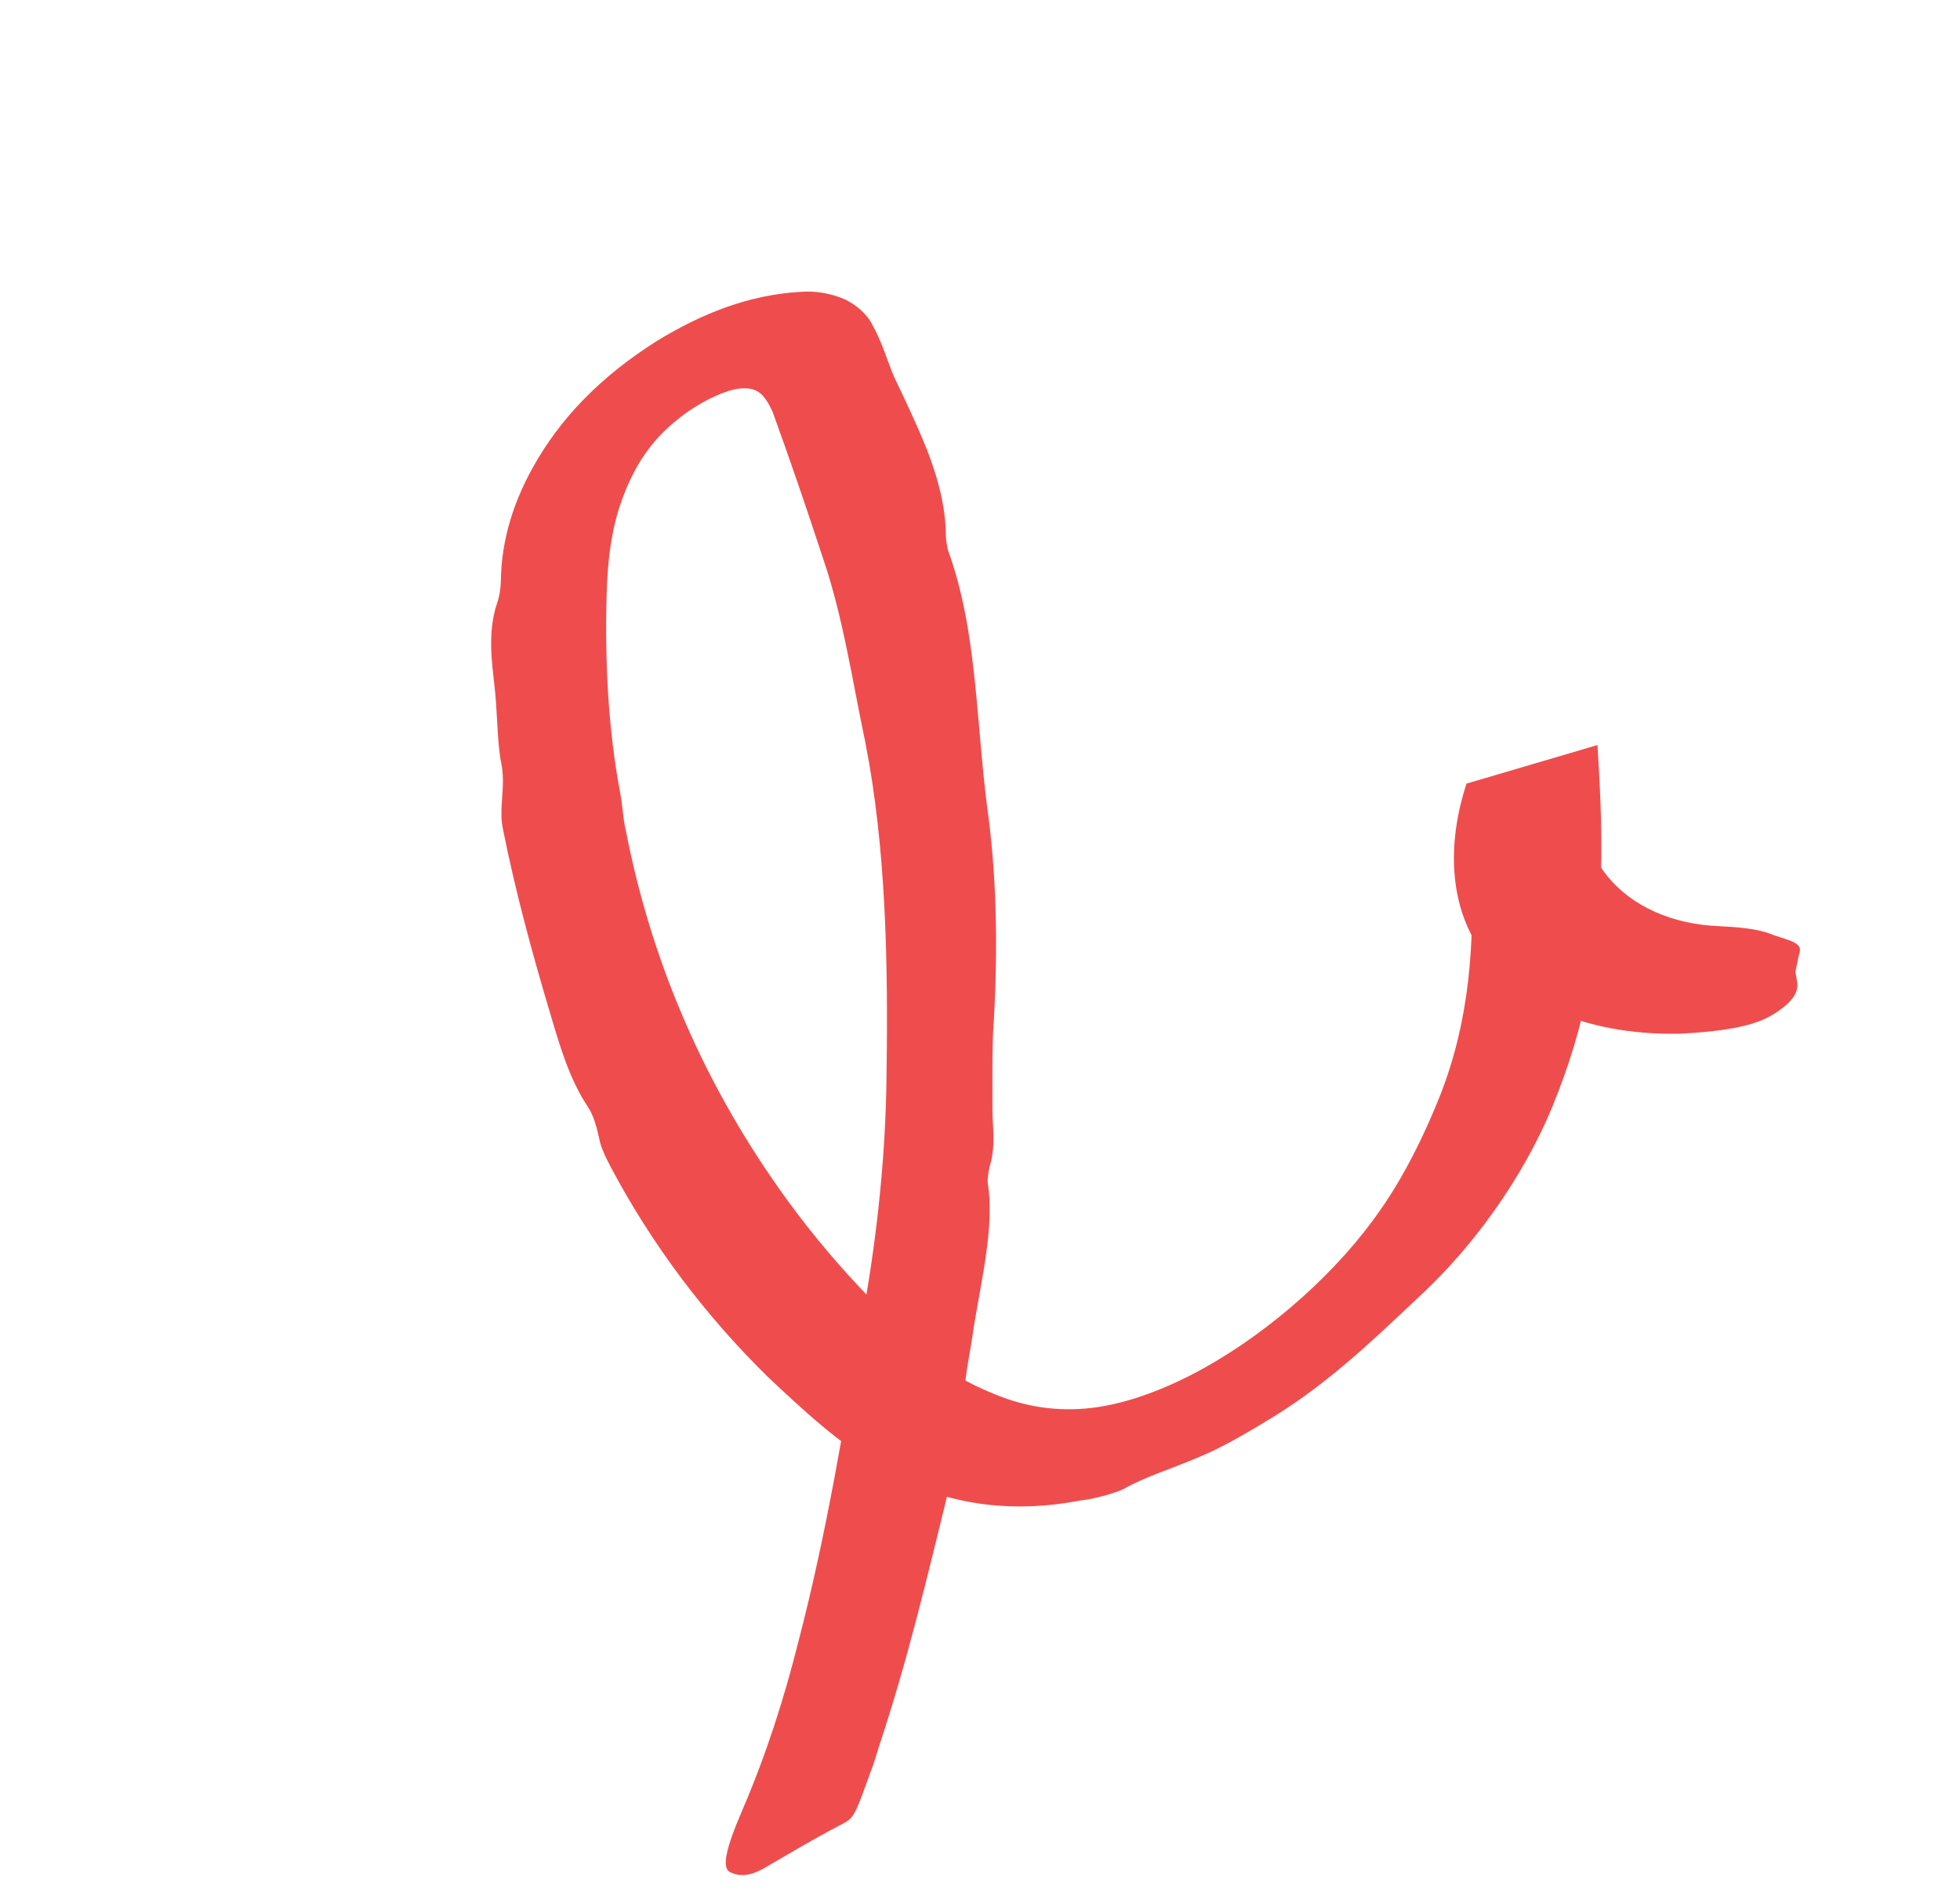 <svg width="32" height="31" viewBox="0 0 32 31" fill="none" xmlns="http://www.w3.org/2000/svg">
<path d="M29.315 15.854C29.339 15.747 29.355 15.646 29.382 15.543C29.433 15.37 29.125 15.337 28.879 15.236C28.726 15.184 28.519 15.141 28.088 15.121C26.493 15.066 25.474 13.895 25.978 12.455L23.965 13.042L24.024 14.184C24.068 15.391 24.002 16.63 23.518 17.868C23.253 18.541 22.915 19.213 22.537 19.752C21.859 20.734 20.781 21.705 19.663 22.331C19.038 22.678 18.399 22.916 17.826 22.984C17.264 23.051 16.742 22.965 16.268 22.772C15.942 22.64 15.629 22.492 15.342 22.258C14.276 21.355 13.335 20.319 12.566 19.183C11.437 17.526 10.626 15.649 10.222 13.579C10.17 13.376 10.167 13.14 10.123 12.932C9.932 11.914 9.874 10.827 9.904 9.711C9.919 9.163 9.978 8.627 10.167 8.125C10.261 7.873 10.376 7.636 10.527 7.416C10.687 7.191 10.825 7.042 11.048 6.859C11.401 6.568 11.863 6.35 12.107 6.341C12.233 6.334 12.304 6.35 12.385 6.401C12.466 6.451 12.544 6.567 12.616 6.729C12.888 7.477 13.176 8.319 13.441 9.127C13.765 10.077 13.918 11.128 14.128 12.12C14.464 13.838 14.501 15.678 14.474 17.548C14.462 18.814 14.329 20.132 14.086 21.481C13.784 23.241 13.505 24.999 13.033 26.808C12.805 27.715 12.514 28.635 12.117 29.557C11.851 30.174 11.779 30.495 11.919 30.562C12.065 30.639 12.249 30.629 12.472 30.5C12.876 30.266 13.284 30.022 13.681 29.814C13.947 29.678 13.932 29.709 14.22 28.909C14.274 28.775 14.307 28.648 14.35 28.515C14.821 27.097 15.14 25.738 15.483 24.343C15.639 23.792 15.728 23.23 15.744 22.772C15.756 22.415 15.848 22.053 15.896 21.678C16.03 20.863 16.24 19.982 16.126 19.311C16.12 19.266 16.138 19.114 16.156 19.053C16.265 18.68 16.202 18.407 16.203 18.106C16.206 17.699 16.195 17.308 16.213 16.871C16.292 15.651 16.283 14.442 16.135 13.31C15.932 11.846 15.967 10.328 15.48 8.99C15.461 8.926 15.447 8.816 15.443 8.756C15.443 8.113 15.204 7.469 14.951 6.911C14.834 6.647 14.712 6.393 14.594 6.144C14.486 5.894 14.414 5.607 14.226 5.271C14.16 5.154 14.022 5.002 13.807 4.893C13.584 4.791 13.302 4.742 13.067 4.765C12.219 4.814 11.459 5.118 10.723 5.567C10.296 5.838 9.895 6.147 9.541 6.509C9.179 6.876 8.91 7.258 8.714 7.605C8.315 8.311 8.183 8.951 8.178 9.479C8.173 9.614 8.156 9.731 8.115 9.849C7.953 10.32 8.038 10.857 8.068 11.152C8.122 11.591 8.113 12.023 8.171 12.396C8.278 12.842 8.124 13.182 8.219 13.573C8.42 14.571 8.682 15.535 8.97 16.502C9.133 17.05 9.288 17.604 9.597 18.068C9.694 18.213 9.746 18.416 9.78 18.575C9.81 18.744 9.9 18.914 9.986 19.08C10.655 20.332 11.511 21.473 12.541 22.483C13.112 23.018 13.662 23.539 14.416 23.992C15.162 24.432 16.23 24.767 17.643 24.495C17.866 24.473 18.216 24.372 18.341 24.31C18.695 24.109 19.112 23.985 19.575 23.787C19.986 23.618 20.419 23.357 20.808 23.119C21.716 22.555 22.44 21.856 23.149 21.188C24.226 20.197 25.019 18.942 25.423 17.869C25.97 16.477 26.124 15.208 26.143 14.042C26.152 13.394 26.119 12.773 26.081 12.163L23.942 12.793C23.631 13.754 23.683 14.635 24.041 15.297C24.599 16.33 25.814 16.903 27.426 16.876C28.552 16.816 28.86 16.653 29.146 16.421C29.441 16.168 29.321 16.024 29.315 15.854Z" fill="#EF4D4D"/>
</svg>
